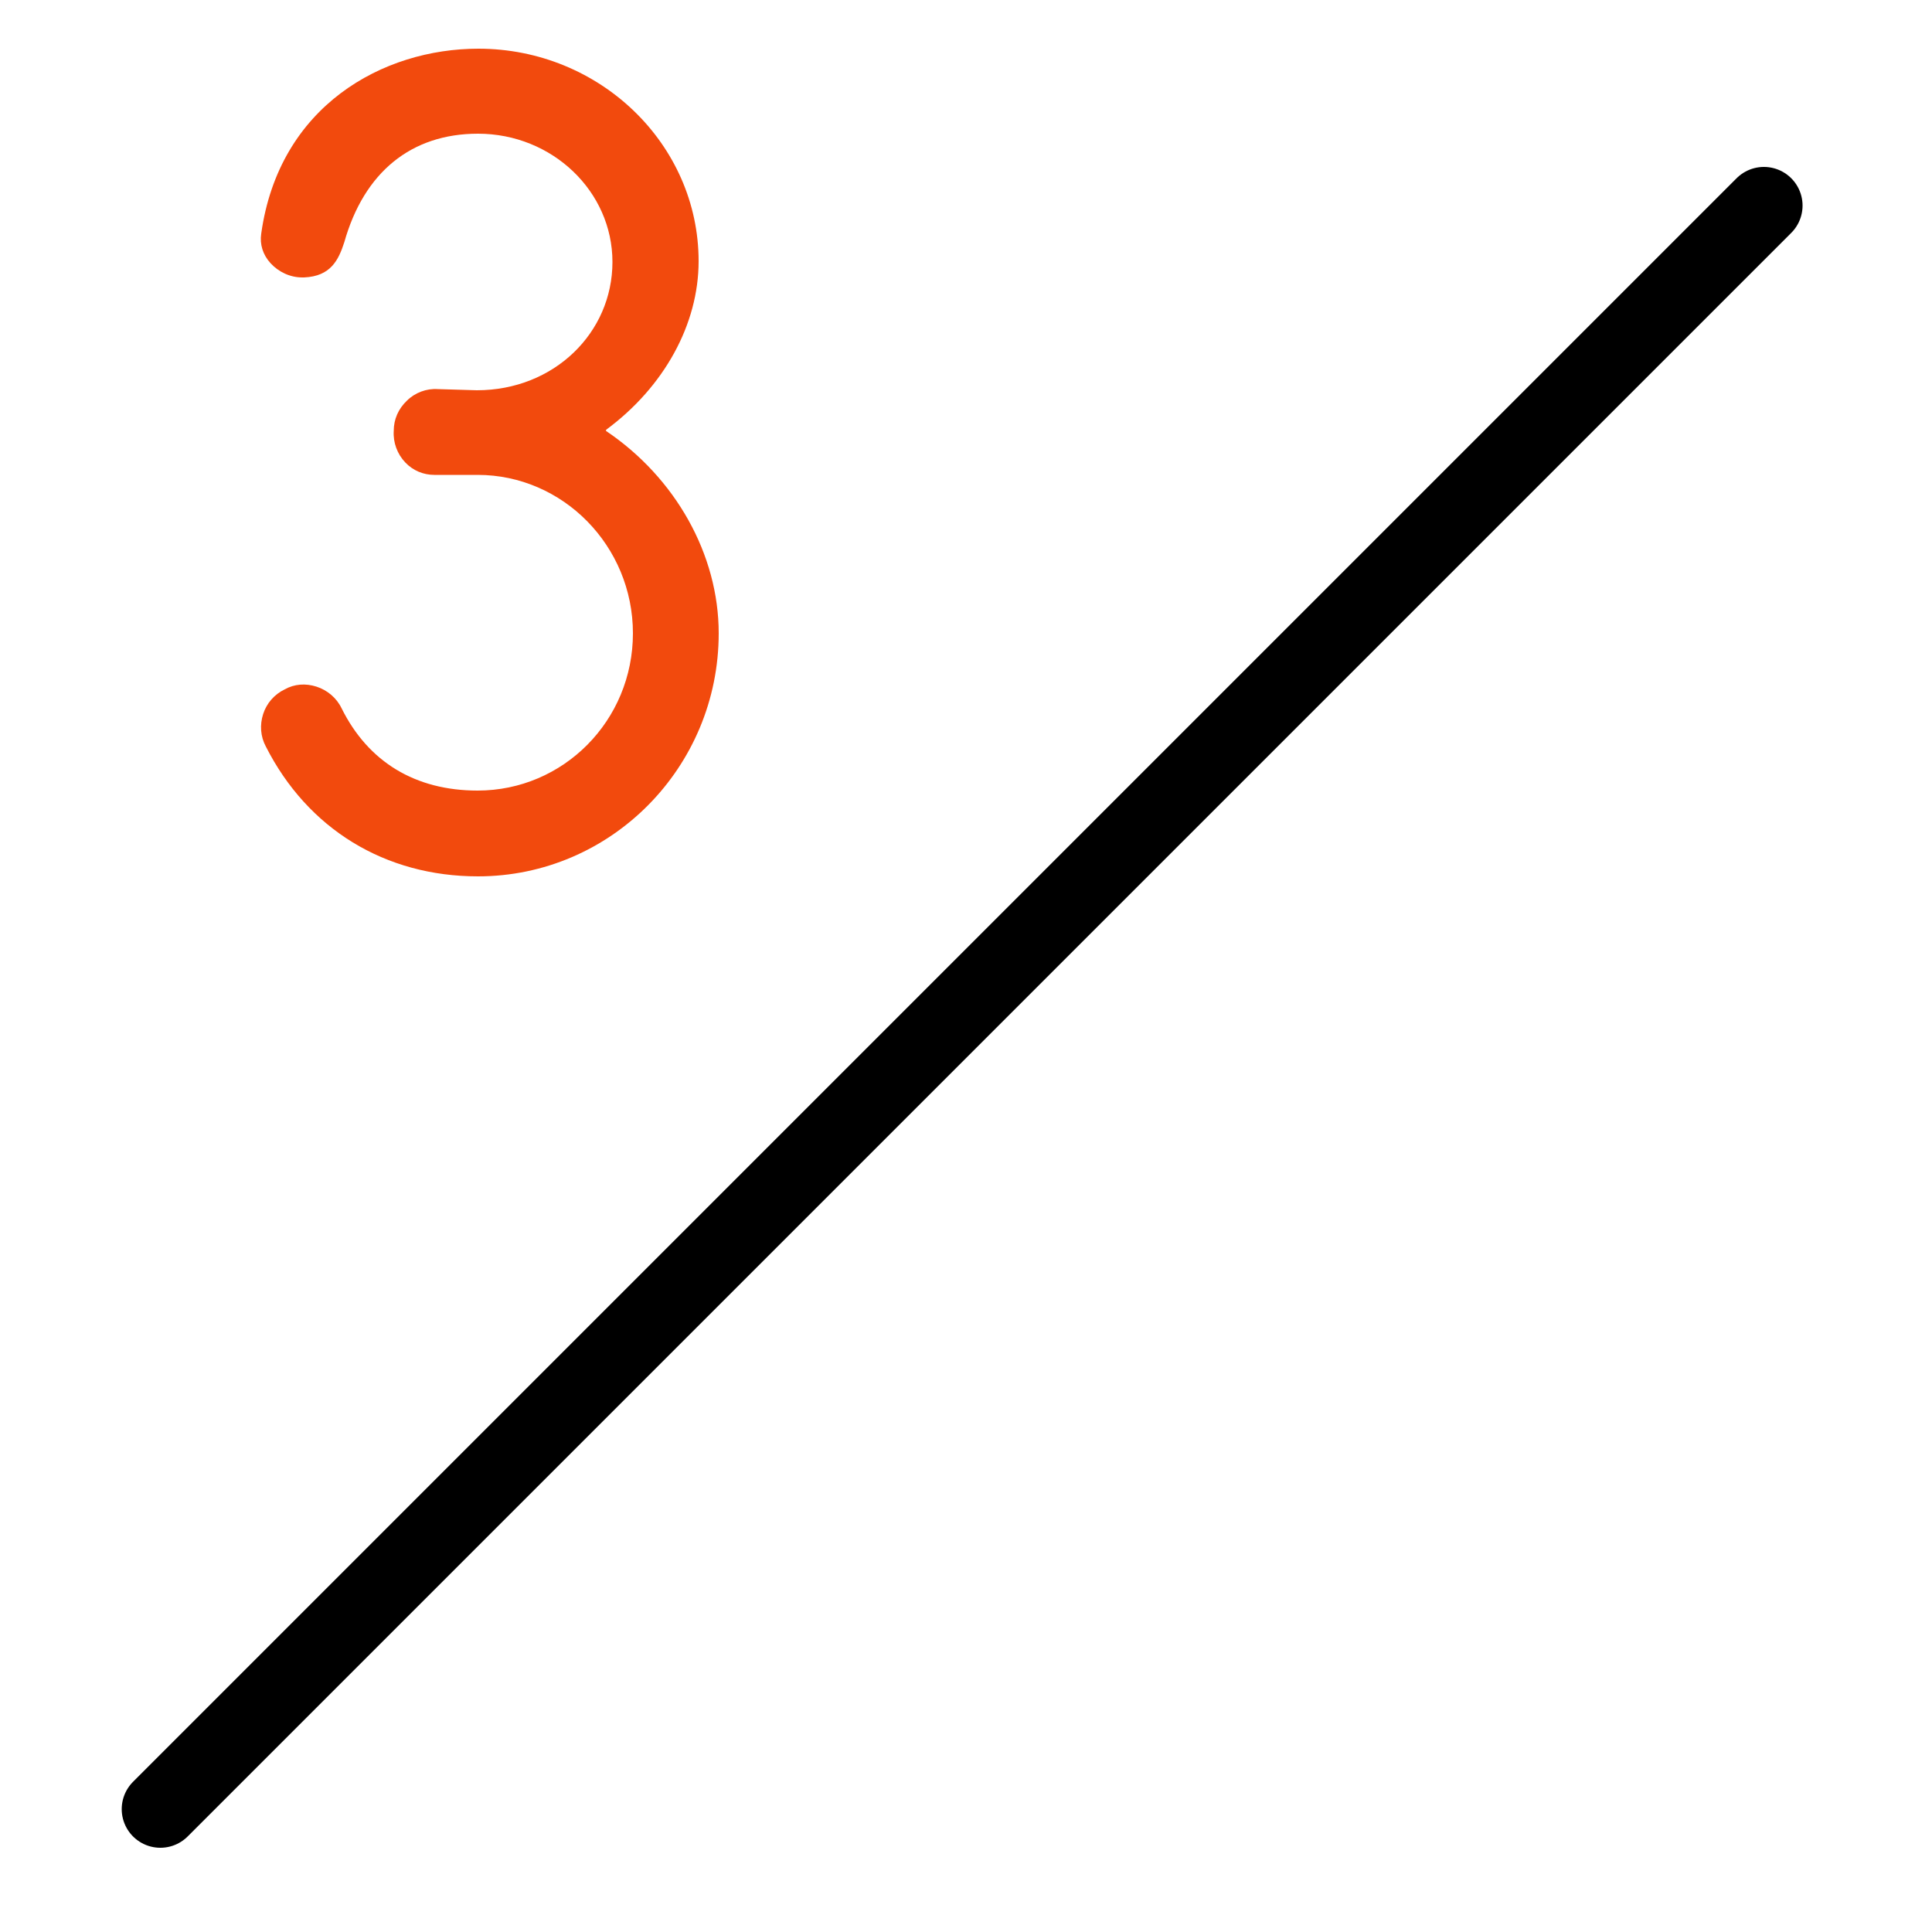 <svg width="50" height="50" viewBox="0 0 50 50" fill="none" xmlns="http://www.w3.org/2000/svg">
<path d="M15.69 11.12C17.19 10.01 18.08 8.39 18.08 6.76C18.08 3.73 15.52 1.26 12.38 1.26C9.91 1.26 7.22 2.74 6.76 6.05C6.72 6.32 6.8 6.59 7 6.81C7.21 7.04 7.51 7.18 7.82 7.18C7.84 7.18 7.85 7.18 7.87 7.18C8.56 7.15 8.76 6.73 8.91 6.27C9.42 4.46 10.64 3.46 12.37 3.46C14.29 3.46 15.85 4.95 15.85 6.78C15.85 8.61 14.34 10.1 12.34 10.1L11.33 10.07C11.04 10.05 10.74 10.16 10.53 10.37C10.31 10.58 10.19 10.85 10.19 11.15C10.17 11.45 10.28 11.75 10.49 11.97C10.69 12.18 10.96 12.29 11.24 12.29H12.36C14.57 12.29 16.38 14.13 16.38 16.39C16.38 18.65 14.58 20.46 12.36 20.46C10.75 20.46 9.53 19.72 8.84 18.33C8.71 18.06 8.47 17.86 8.19 17.77C7.91 17.68 7.62 17.7 7.37 17.84C7.1 17.97 6.9 18.2 6.81 18.48C6.72 18.76 6.74 19.06 6.88 19.32C7.96 21.45 9.96 22.68 12.37 22.68C15.81 22.68 18.6 19.86 18.6 16.39C18.6 14.35 17.48 12.36 15.68 11.15L15.69 11.12Z" fill="#F24A0D"/>
<path d="M4.15 46.82L45.65 5.32" stroke="black" stroke-width="2" stroke-miterlimit="10" stroke-linecap="round"/>
</svg>
